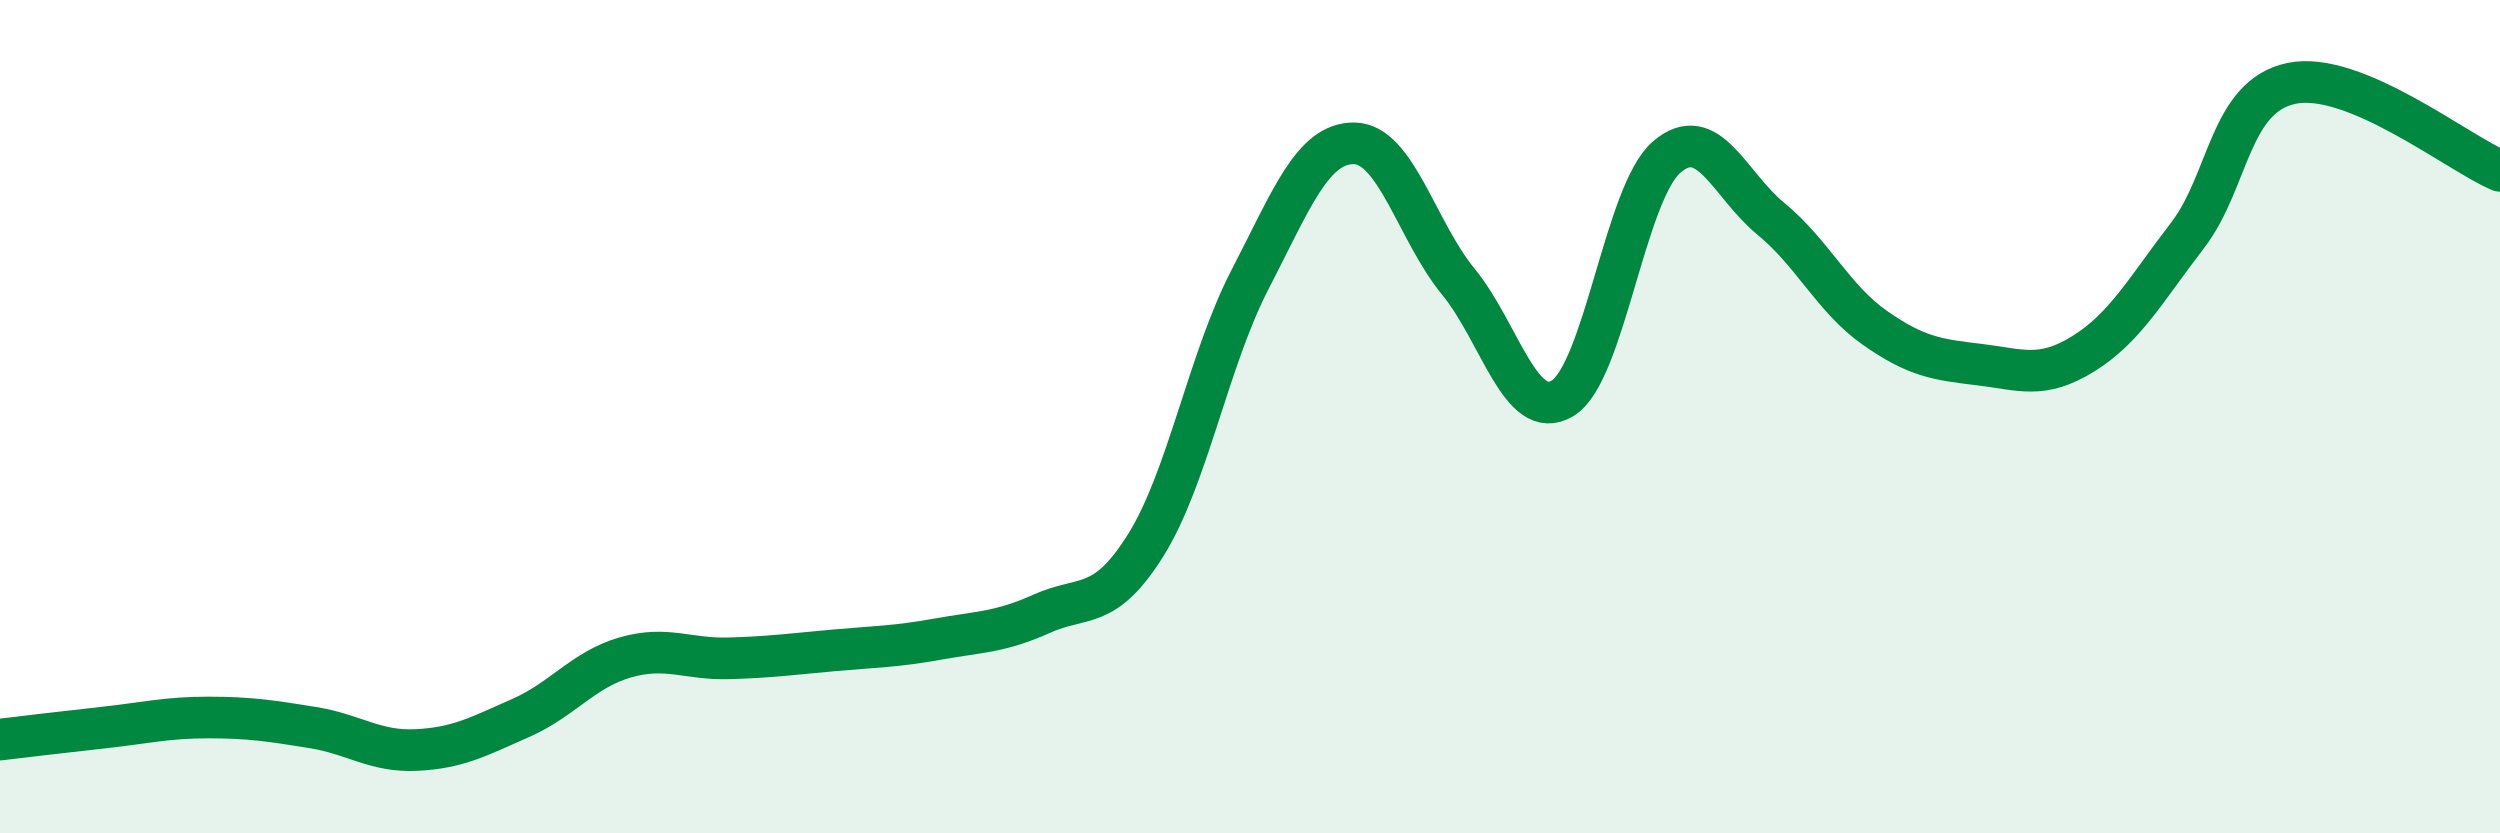 
    <svg width="60" height="20" viewBox="0 0 60 20" xmlns="http://www.w3.org/2000/svg">
      <path
        d="M 0,17.75 C 0.5,17.69 1.5,17.57 2.5,17.46 C 3.5,17.35 4,17.22 5,17.22 C 6,17.22 6.5,17.3 7.5,17.46 C 8.5,17.62 9,18.05 10,18 C 11,17.95 11.5,17.67 12.5,17.23 C 13.5,16.79 14,16.07 15,15.78 C 16,15.49 16.5,15.83 17.5,15.8 C 18.5,15.77 19,15.7 20,15.61 C 21,15.52 21.5,15.52 22.5,15.34 C 23.5,15.16 24,15.18 25,14.73 C 26,14.28 26.5,14.68 27.5,13.08 C 28.5,11.48 29,8.64 30,6.71 C 31,4.78 31.5,3.43 32.5,3.44 C 33.5,3.45 34,5.54 35,6.76 C 36,7.98 36.5,10.16 37.5,9.56 C 38.5,8.96 39,4.63 40,3.77 C 41,2.91 41.5,4.43 42.5,5.25 C 43.5,6.07 44,7.17 45,7.87 C 46,8.57 46.5,8.63 47.5,8.75 C 48.5,8.87 49,9.11 50,8.49 C 51,7.87 51.5,6.95 52.5,5.65 C 53.5,4.35 53.5,2.31 55,2 C 56.5,1.69 59,3.68 60,4.1L60 20L0 20Z"
        fill="#008740"
        opacity="0.1"
        stroke-linecap="round"
        stroke-linejoin="round"
      />
      <path
        d="M 0,17.75 C 0.5,17.69 1.5,17.57 2.5,17.46 C 3.5,17.35 4,17.22 5,17.22 C 6,17.22 6.5,17.3 7.5,17.46 C 8.5,17.62 9,18.05 10,18 C 11,17.95 11.5,17.67 12.5,17.23 C 13.5,16.79 14,16.07 15,15.78 C 16,15.49 16.5,15.83 17.5,15.8 C 18.5,15.77 19,15.7 20,15.61 C 21,15.52 21.5,15.52 22.5,15.34 C 23.5,15.16 24,15.18 25,14.73 C 26,14.28 26.5,14.68 27.5,13.08 C 28.5,11.48 29,8.64 30,6.71 C 31,4.78 31.5,3.43 32.5,3.44 C 33.5,3.45 34,5.54 35,6.76 C 36,7.98 36.5,10.16 37.5,9.56 C 38.5,8.96 39,4.63 40,3.77 C 41,2.91 41.5,4.43 42.5,5.25 C 43.5,6.07 44,7.17 45,7.87 C 46,8.57 46.5,8.63 47.5,8.75 C 48.5,8.87 49,9.11 50,8.49 C 51,7.87 51.5,6.95 52.5,5.65 C 53.5,4.35 53.5,2.31 55,2 C 56.5,1.69 59,3.68 60,4.1"
        stroke="#008740"
        stroke-width="1"
        fill="none"
        stroke-linecap="round"
        stroke-linejoin="round"
      />
    </svg>
  